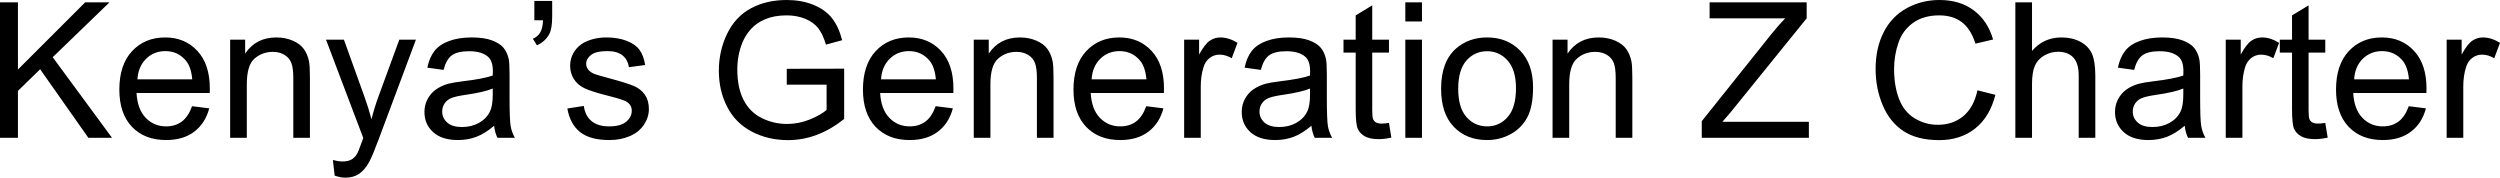 <svg xmlns="http://www.w3.org/2000/svg" viewBox="0 8.86 660.33 46.93" data-asc="0.9052734375" width="660.33" height="46.93"><defs/><g><g fill="#000000"><g transform="translate(0, 0)"><path d="M0 45.26L0 9.47L4.74 9.47L4.74 27.22L22.51 9.47L28.93 9.47L13.92 23.97L29.59 45.26L23.34 45.26L10.60 27.15L4.74 32.86L4.74 45.26L0 45.26ZM50.73 36.91L55.27 37.48Q54.20 41.46 51.29 43.65Q48.39 45.85 43.87 45.85Q38.18 45.85 34.85 42.35Q31.52 38.84 31.52 32.52Q31.52 25.98 34.89 22.36Q38.26 18.75 43.63 18.75Q48.83 18.75 52.12 22.29Q55.42 25.83 55.42 32.25Q55.42 32.64 55.40 33.42L36.06 33.42Q36.30 37.70 38.48 39.97Q40.65 42.24 43.90 42.24Q46.31 42.24 48.02 40.97Q49.73 39.70 50.73 36.91M36.30 29.81L50.78 29.81Q50.49 26.54 49.12 24.90Q47.02 22.36 43.68 22.36Q40.65 22.36 38.59 24.39Q36.52 26.42 36.30 29.81ZM60.79 45.26L60.79 19.34L64.75 19.34L64.75 23.02Q67.60 18.75 73.00 18.75Q75.34 18.75 77.31 19.59Q79.27 20.43 80.25 21.80Q81.23 23.17 81.62 25.05Q81.86 26.27 81.86 29.32L81.86 45.26L77.47 45.26L77.47 29.49Q77.47 26.81 76.95 25.48Q76.44 24.15 75.13 23.35Q73.83 22.56 72.07 22.56Q69.26 22.56 67.22 24.34Q65.19 26.12 65.19 31.10L65.19 45.26L60.79 45.26ZM88.40 55.25L87.92 51.12Q89.36 51.51 90.43 51.51Q91.89 51.51 92.77 51.03Q93.65 50.54 94.21 49.66Q94.63 49.00 95.56 46.39Q95.68 46.02 95.95 45.31L86.11 19.34L90.84 19.34L96.24 34.35Q97.29 37.21 98.12 40.36Q98.88 37.33 99.93 34.45L105.47 19.34L109.86 19.34L100 45.70Q98.41 49.98 97.53 51.59Q96.36 53.76 94.85 54.77Q93.33 55.79 91.24 55.79Q89.97 55.79 88.40 55.25ZM130.52 42.07Q128.08 44.14 125.82 45.00Q123.56 45.85 120.97 45.85Q116.70 45.85 114.40 43.76Q112.11 41.67 112.11 38.43Q112.11 36.52 112.98 34.95Q113.84 33.37 115.25 32.42Q116.65 31.47 118.41 30.98Q119.70 30.64 122.31 30.32Q127.64 29.69 130.15 28.81Q130.18 27.91 130.18 27.66Q130.18 24.98 128.93 23.88Q127.25 22.39 123.93 22.39Q120.83 22.39 119.35 23.47Q117.87 24.56 117.16 27.32L112.87 26.73Q113.45 23.97 114.79 22.28Q116.14 20.58 118.68 19.67Q121.22 18.75 124.56 18.75Q127.88 18.75 129.96 19.53Q132.03 20.31 133.01 21.50Q133.98 22.68 134.38 24.49Q134.59 25.61 134.59 28.54L134.59 34.40Q134.59 40.53 134.88 42.15Q135.16 43.77 135.99 45.26L131.40 45.26Q130.71 43.90 130.52 42.07M130.15 32.25Q127.76 33.23 122.97 33.91Q120.26 34.30 119.14 34.79Q118.02 35.28 117.41 36.22Q116.80 37.16 116.80 38.31Q116.80 40.06 118.13 41.24Q119.46 42.41 122.02 42.41Q124.56 42.41 126.54 41.30Q128.52 40.19 129.44 38.26Q130.15 36.77 130.15 33.86L130.15 32.25ZM141.14 14.21L141.14 9.11L145.85 9.11L145.85 13.13Q145.85 16.41 145.09 17.85Q144.04 19.82 141.82 20.83L140.75 19.09Q142.07 18.55 142.71 17.40Q143.36 16.24 143.43 14.21L141.14 14.21ZM149.85 37.52L154.20 36.84Q154.57 39.45 156.24 40.84Q157.91 42.24 160.91 42.24Q163.94 42.24 165.41 41.00Q166.87 39.77 166.87 38.11Q166.87 36.62 165.58 35.77Q164.67 35.18 161.08 34.28Q156.25 33.06 154.38 32.17Q152.51 31.27 151.55 29.70Q150.59 28.13 150.59 26.22Q150.59 24.49 151.38 23.01Q152.17 21.53 153.54 20.56Q154.57 19.80 156.34 19.27Q158.11 18.75 160.13 18.75Q163.18 18.75 165.49 19.63Q167.80 20.51 168.90 22.01Q170.00 23.51 170.41 26.03L166.11 26.61Q165.82 24.61 164.42 23.49Q163.01 22.36 160.45 22.36Q157.42 22.36 156.13 23.36Q154.83 24.37 154.83 25.71Q154.83 26.56 155.37 27.25Q155.91 27.95 157.06 28.42Q157.71 28.66 160.94 29.54Q165.60 30.79 167.44 31.58Q169.29 32.37 170.34 33.89Q171.39 35.40 171.39 37.65Q171.39 39.84 170.10 41.78Q168.82 43.73 166.41 44.79Q163.99 45.85 160.94 45.85Q155.88 45.85 153.23 43.75Q150.59 41.65 149.85 37.52ZM207.81 31.23L207.81 27.03L222.97 27.00L222.97 40.28Q219.48 43.07 215.77 44.47Q212.06 45.87 208.15 45.87Q202.88 45.87 198.57 43.62Q194.26 41.36 192.07 37.08Q189.87 32.81 189.87 27.54Q189.87 22.31 192.05 17.79Q194.24 13.26 198.34 11.06Q202.44 8.86 207.79 8.86Q211.67 8.86 214.81 10.12Q217.94 11.38 219.73 13.62Q221.51 15.87 222.44 19.48L218.16 20.65Q217.36 17.92 216.16 16.36Q214.97 14.79 212.74 13.85Q210.52 12.92 207.81 12.92Q204.57 12.92 202.20 13.90Q199.83 14.89 198.38 16.50Q196.92 18.12 196.12 20.04Q194.75 23.36 194.75 27.25Q194.75 32.03 196.40 35.25Q198.05 38.48 201.20 40.04Q204.35 41.60 207.89 41.60Q210.96 41.60 213.89 40.42Q216.82 39.23 218.33 37.89L218.33 31.23L207.81 31.23ZM247.14 36.91L251.68 37.48Q250.61 41.46 247.71 43.65Q244.80 45.85 240.28 45.85Q234.59 45.85 231.26 42.35Q227.93 38.84 227.93 32.52Q227.93 25.98 231.30 22.36Q234.67 18.75 240.04 18.75Q245.24 18.75 248.54 22.29Q251.83 25.83 251.83 32.25Q251.83 32.64 251.81 33.42L232.47 33.42Q232.71 37.70 234.89 39.97Q237.06 42.24 240.31 42.24Q242.72 42.24 244.43 40.97Q246.14 39.70 247.14 36.91M232.71 29.81L247.19 29.81Q246.90 26.54 245.53 24.90Q243.43 22.36 240.09 22.36Q237.06 22.36 235.00 24.39Q232.93 26.42 232.71 29.81ZM257.20 45.26L257.20 19.34L261.16 19.34L261.16 23.02Q264.01 18.75 269.41 18.75Q271.75 18.75 273.72 19.59Q275.68 20.43 276.66 21.80Q277.64 23.17 278.03 25.05Q278.27 26.27 278.27 29.32L278.27 45.26L273.88 45.26L273.88 29.49Q273.88 26.81 273.36 25.48Q272.85 24.15 271.55 23.35Q270.24 22.56 268.48 22.56Q265.67 22.56 263.64 24.34Q261.60 26.12 261.60 31.10L261.60 45.26L257.20 45.26ZM302.76 36.91L307.30 37.48Q306.23 41.46 303.32 43.65Q300.42 45.85 295.90 45.85Q290.21 45.85 286.88 42.35Q283.54 38.84 283.54 32.52Q283.54 25.98 286.91 22.36Q290.28 18.75 295.65 18.75Q300.85 18.75 304.15 22.29Q307.45 25.83 307.45 32.25Q307.45 32.64 307.42 33.42L288.09 33.42Q288.33 37.70 290.50 39.97Q292.68 42.24 295.92 42.24Q298.34 42.24 300.05 40.97Q301.76 39.70 302.76 36.91M288.33 29.81L302.81 29.81Q302.51 26.54 301.15 24.90Q299.05 22.36 295.70 22.36Q292.68 22.36 290.61 24.39Q288.55 26.42 288.33 29.81ZM312.77 45.26L312.77 19.34L316.72 19.34L316.72 23.27Q318.24 20.51 319.52 19.63Q320.80 18.75 322.34 18.75Q324.56 18.75 326.86 20.17L325.34 24.24Q323.73 23.29 322.12 23.29Q320.68 23.29 319.53 24.16Q318.38 25.02 317.90 26.56Q317.16 28.91 317.16 31.69L317.16 45.26L312.77 45.26ZM346.39 42.07Q343.95 44.14 341.69 45.00Q339.43 45.85 336.84 45.85Q332.57 45.85 330.27 43.76Q327.98 41.67 327.98 38.43Q327.98 36.52 328.85 34.95Q329.71 33.37 331.12 32.42Q332.52 31.47 334.28 30.98Q335.57 30.64 338.18 30.32Q343.51 29.69 346.02 28.81Q346.04 27.91 346.04 27.66Q346.04 24.98 344.80 23.88Q343.12 22.39 339.79 22.39Q336.69 22.39 335.22 23.47Q333.74 24.56 333.03 27.32L328.74 26.73Q329.32 23.97 330.66 22.28Q332.01 20.58 334.55 19.67Q337.08 18.75 340.43 18.75Q343.75 18.75 345.83 19.53Q347.90 20.31 348.88 21.50Q349.85 22.68 350.24 24.49Q350.46 25.61 350.46 28.54L350.46 34.40Q350.46 40.53 350.74 42.15Q351.03 43.77 351.86 45.26L347.27 45.26Q346.58 43.90 346.39 42.07M346.02 32.25Q343.63 33.23 338.84 33.91Q336.13 34.30 335.01 34.79Q333.89 35.28 333.28 36.22Q332.67 37.16 332.67 38.31Q332.67 40.06 334.00 41.24Q335.33 42.41 337.89 42.41Q340.43 42.41 342.41 41.30Q344.38 40.19 345.31 38.26Q346.02 36.77 346.02 33.86L346.02 32.25ZM366.87 41.33L367.50 45.21Q365.65 45.61 364.18 45.61Q361.79 45.61 360.47 44.85Q359.16 44.09 358.62 42.86Q358.08 41.63 358.08 37.67L358.08 22.75L354.86 22.75L354.86 19.34L358.08 19.34L358.08 12.92L362.45 10.28L362.45 19.34L366.87 19.34L366.87 22.75L362.45 22.75L362.45 37.92Q362.45 39.79 362.68 40.33Q362.92 40.87 363.44 41.19Q363.96 41.50 364.94 41.50Q365.67 41.50 366.87 41.33ZM371.19 14.53L371.19 9.47L375.59 9.47L375.59 14.53L371.19 14.53M371.19 45.26L371.19 19.34L375.59 19.34L375.59 45.26L371.19 45.26ZM380.64 32.30Q380.64 25.10 384.64 21.63Q387.99 18.75 392.80 18.75Q398.14 18.75 401.54 22.25Q404.93 25.76 404.93 31.93Q404.93 36.94 403.43 39.81Q401.93 42.68 399.06 44.26Q396.19 45.85 392.80 45.85Q387.35 45.85 384.00 42.36Q380.64 38.87 380.64 32.30M385.16 32.30Q385.16 37.28 387.33 39.76Q389.50 42.24 392.80 42.24Q396.07 42.24 398.24 39.75Q400.42 37.26 400.42 32.15Q400.42 27.34 398.23 24.87Q396.04 22.39 392.80 22.39Q389.50 22.39 387.33 24.85Q385.16 27.32 385.16 32.30ZM410.08 45.26L410.08 19.34L414.04 19.34L414.04 23.02Q416.89 18.75 422.29 18.75Q424.63 18.75 426.60 19.59Q428.56 20.43 429.54 21.80Q430.52 23.17 430.91 25.05Q431.15 26.27 431.15 29.32L431.15 45.26L426.76 45.26L426.76 29.49Q426.76 26.81 426.25 25.48Q425.73 24.15 424.43 23.35Q423.12 22.56 421.36 22.56Q418.55 22.56 416.52 24.34Q414.48 26.12 414.48 31.10L414.48 45.26L410.08 45.26ZM449.49 45.26L449.49 40.87L467.82 17.94Q469.78 15.50 471.53 13.70L451.56 13.70L451.56 9.47L477.20 9.47L477.20 13.70L457.10 38.53L454.93 41.04L477.78 41.04L477.78 45.26L449.49 45.26ZM522.31 32.71L527.05 33.91Q525.56 39.75 521.69 42.81Q517.82 45.87 512.23 45.87Q506.45 45.87 502.82 43.52Q499.19 41.16 497.30 36.69Q495.41 32.23 495.41 27.10Q495.41 21.51 497.55 17.35Q499.68 13.18 503.63 11.02Q507.57 8.86 512.30 8.86Q517.68 8.86 521.34 11.60Q525 14.33 526.44 19.29L521.78 20.39Q520.53 16.48 518.16 14.70Q515.80 12.92 512.21 12.92Q508.08 12.92 505.31 14.89Q502.54 16.87 501.42 20.20Q500.29 23.54 500.29 27.08Q500.29 31.64 501.62 35.05Q502.95 38.45 505.76 40.14Q508.57 41.82 511.84 41.82Q515.82 41.82 518.58 39.53Q521.34 37.23 522.31 32.71ZM532.32 45.26L532.32 9.47L536.72 9.47L536.72 22.31Q539.79 18.75 544.48 18.75Q547.36 18.75 549.49 19.89Q551.61 21.02 552.53 23.02Q553.44 25.02 553.44 28.83L553.44 45.26L549.05 45.26L549.05 28.83Q549.05 25.54 547.62 24.04Q546.19 22.53 543.58 22.53Q541.63 22.53 539.90 23.55Q538.18 24.56 537.45 26.29Q536.72 28.03 536.72 31.08L536.72 45.26L532.32 45.26ZM577.05 42.07Q574.61 44.14 572.35 45.00Q570.09 45.85 567.50 45.85Q563.23 45.85 560.94 43.76Q558.64 41.67 558.64 38.43Q558.64 36.52 559.51 34.95Q560.38 33.37 561.78 32.42Q563.18 31.47 564.94 30.98Q566.24 30.64 568.85 30.32Q574.17 29.69 576.68 28.81Q576.71 27.91 576.71 27.66Q576.71 24.98 575.46 23.88Q573.78 22.39 570.46 22.39Q567.36 22.39 565.88 23.47Q564.40 24.56 563.70 27.32L559.40 26.73Q559.99 23.97 561.33 22.28Q562.67 20.58 565.21 19.67Q567.75 18.75 571.09 18.75Q574.41 18.75 576.49 19.53Q578.56 20.31 579.54 21.50Q580.52 22.68 580.91 24.49Q581.13 25.61 581.13 28.54L581.13 34.40Q581.13 40.53 581.41 42.15Q581.69 43.77 582.52 45.26L577.93 45.26Q577.25 43.90 577.05 42.07M576.68 32.25Q574.29 33.23 569.51 33.91Q566.80 34.30 565.67 34.79Q564.55 35.28 563.94 36.22Q563.33 37.16 563.33 38.31Q563.33 40.06 564.66 41.24Q565.99 42.41 568.55 42.41Q571.09 42.41 573.07 41.30Q575.05 40.19 575.98 38.26Q576.68 36.77 576.68 33.86L576.68 32.25ZM587.89 45.26L587.89 19.34L591.85 19.34L591.85 23.27Q593.36 20.51 594.64 19.63Q595.92 18.75 597.46 18.75Q599.68 18.75 601.98 20.17L600.46 24.24Q598.85 23.29 597.24 23.29Q595.80 23.29 594.65 24.16Q593.51 25.02 593.02 26.56Q592.29 28.91 592.29 31.69L592.29 45.26L587.89 45.26ZM614.18 41.33L614.82 45.21Q612.96 45.61 611.50 45.61Q609.11 45.61 607.79 44.85Q606.47 44.09 605.93 42.86Q605.40 41.63 605.40 37.67L605.40 22.75L602.17 22.75L602.17 19.34L605.40 19.34L605.40 12.92L609.77 10.28L609.77 19.34L614.18 19.34L614.18 22.75L609.77 22.75L609.77 37.92Q609.77 39.79 610.00 40.33Q610.23 40.87 610.75 41.19Q611.28 41.50 612.26 41.50Q612.99 41.50 614.18 41.33ZM636.23 36.91L640.77 37.48Q639.70 41.46 636.79 43.65Q633.89 45.85 629.37 45.85Q623.68 45.85 620.35 42.35Q617.02 38.84 617.02 32.52Q617.02 25.98 620.39 22.36Q623.75 18.75 629.13 18.75Q634.33 18.75 637.62 22.29Q640.92 25.83 640.92 32.25Q640.92 32.64 640.89 33.42L621.56 33.42Q621.80 37.70 623.97 39.97Q626.15 42.24 629.39 42.24Q631.81 42.24 633.52 40.97Q635.23 39.70 636.23 36.91M621.80 29.81L636.28 29.81Q635.99 26.54 634.62 24.90Q632.52 22.36 629.17 22.36Q626.15 22.36 624.08 24.39Q622.02 26.42 621.80 29.81ZM646.24 45.26L646.24 19.34L650.20 19.34L650.20 23.27Q651.71 20.51 652.99 19.63Q654.27 18.75 655.81 18.75Q658.03 18.75 660.33 20.17L658.81 24.24Q657.20 23.29 655.59 23.29Q654.15 23.29 653.00 24.16Q651.86 25.02 651.37 26.56Q650.63 28.91 650.63 31.69L650.63 45.26L646.24 45.26Z"/></g></g></g></svg>